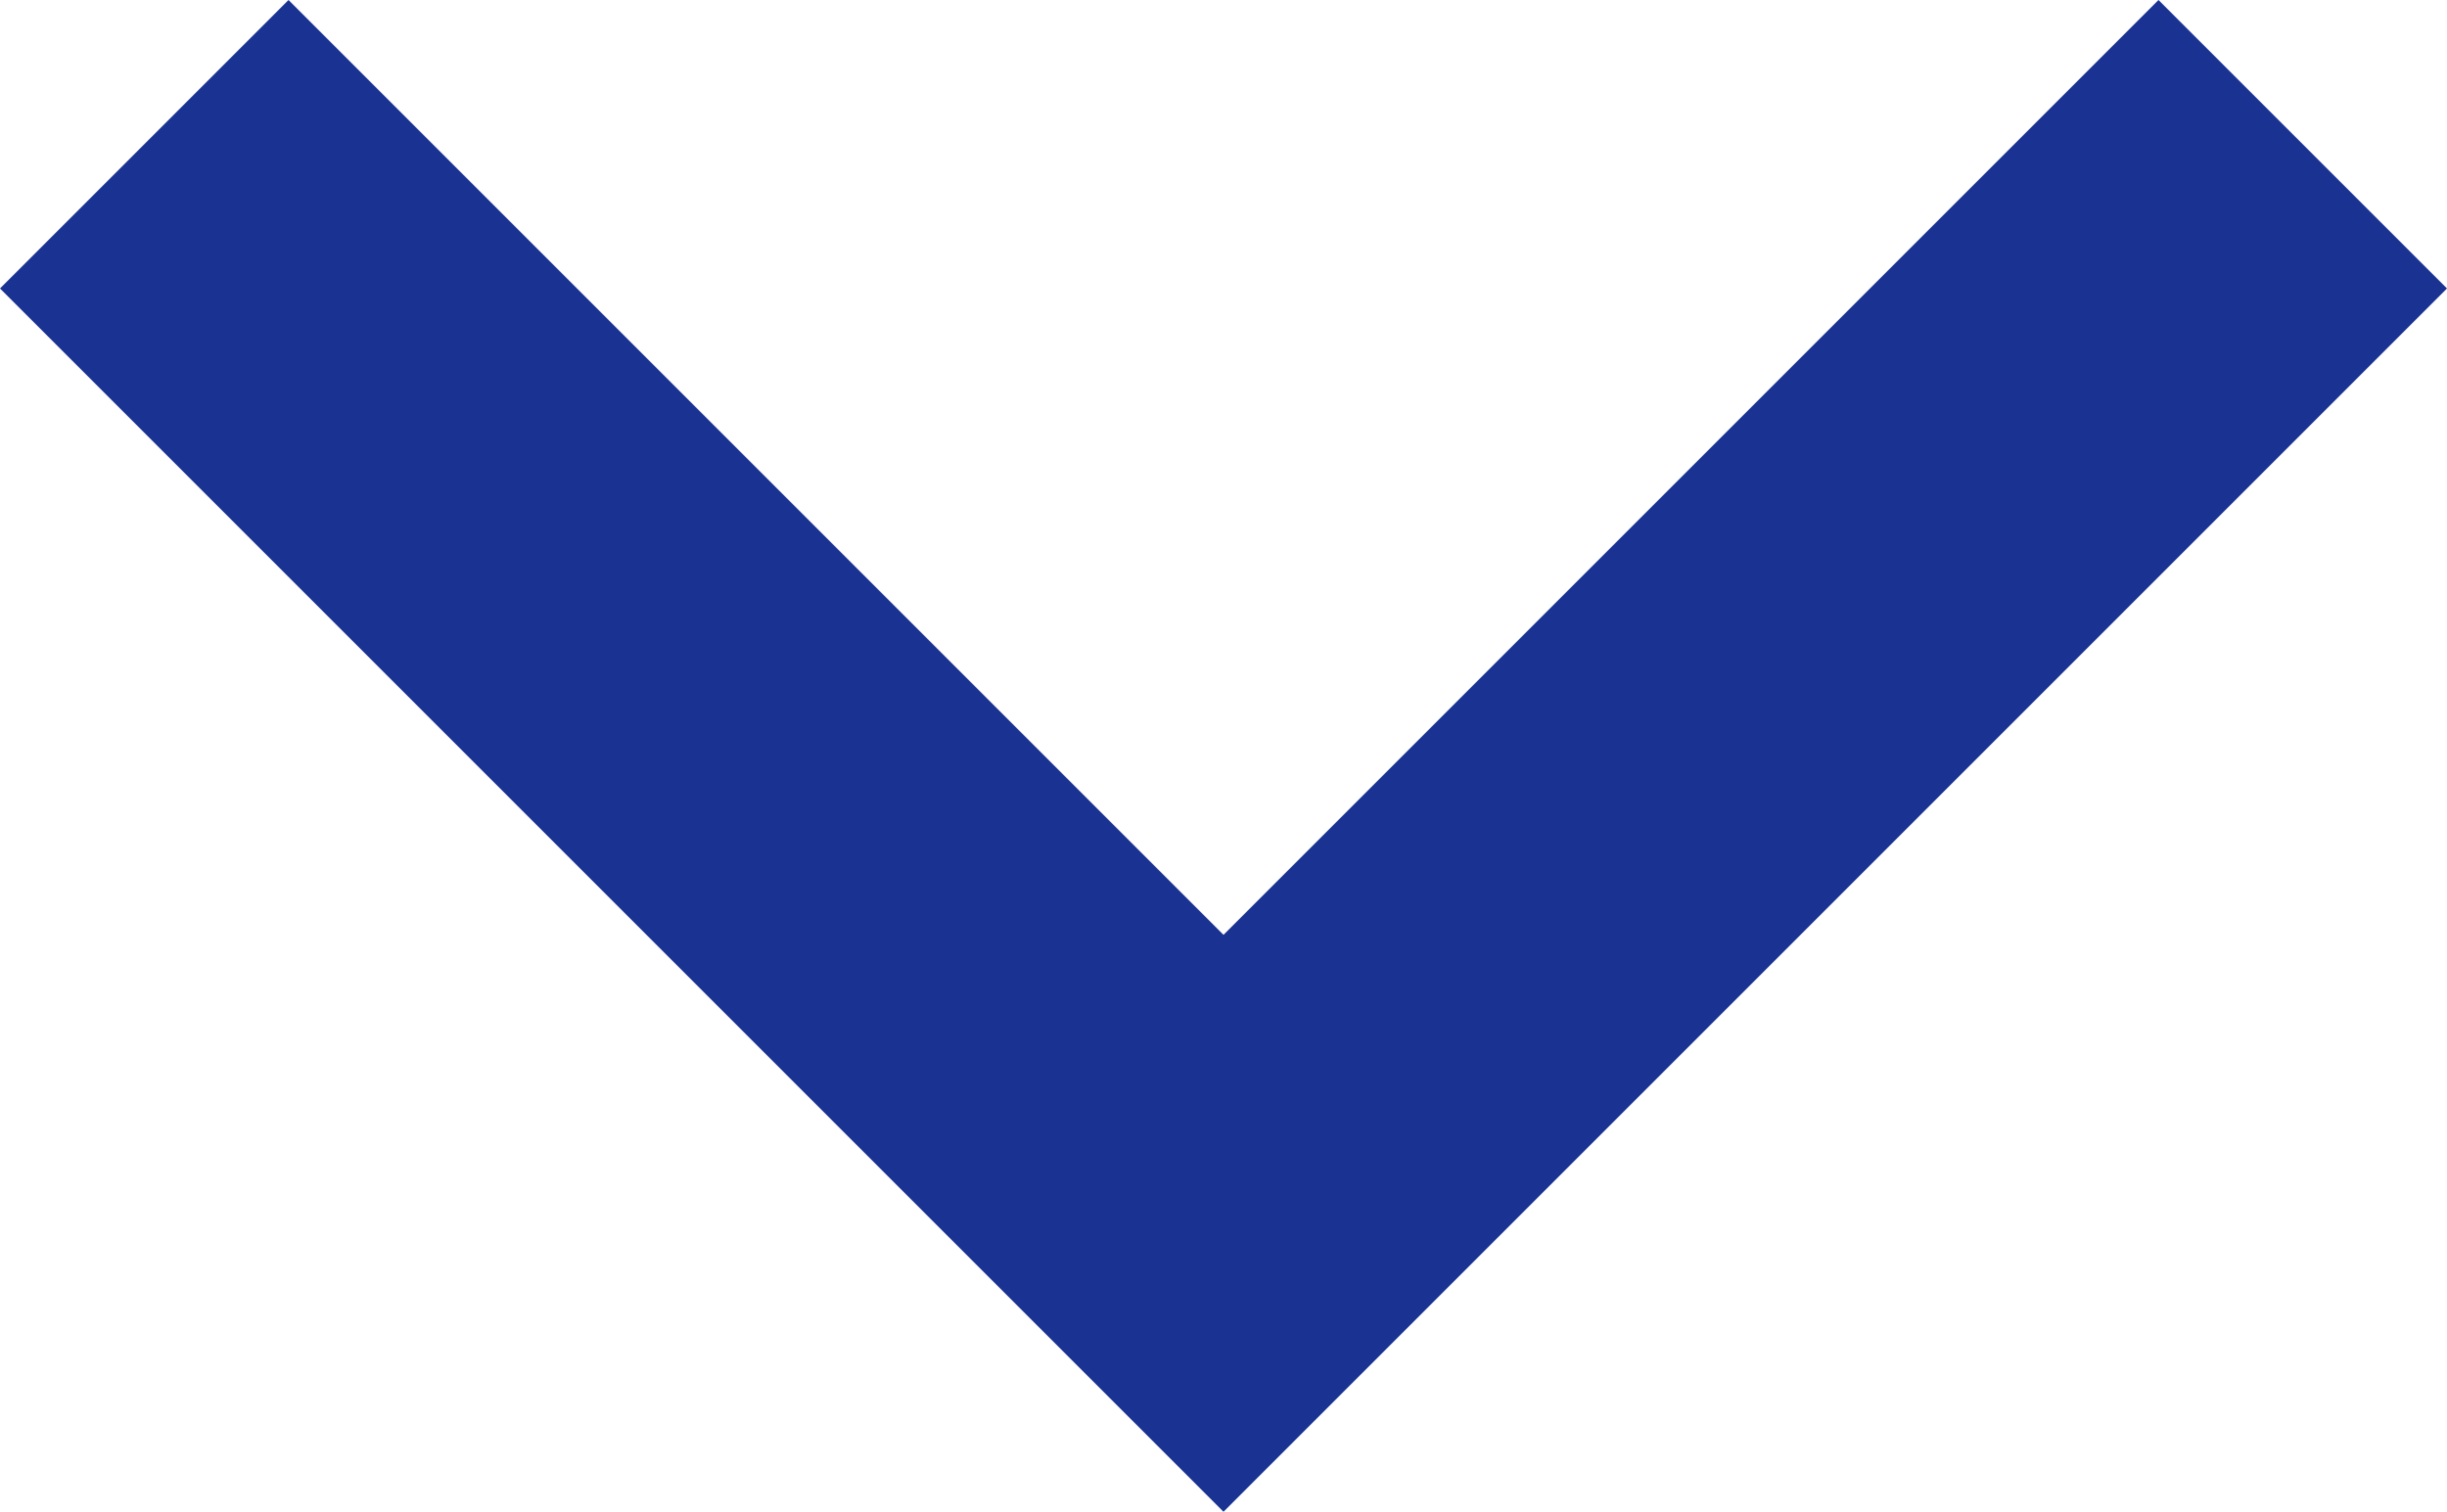 <svg xmlns="http://www.w3.org/2000/svg" width="10" height="6.179" viewBox="0 0 10 6.179">
  <g id="down-chevron" transform="translate(0 -48.907)">
    <g id="Group_2" data-name="Group 2" transform="translate(0 48.907)">
      <path id="Path_30" data-name="Path 30" d="M8.821,48.907,5,52.728,1.179,48.907,0,50.086l5,5,5-5Z" transform="translate(0 -48.907)" fill="#1a3292"/>
    </g>
  </g>
</svg>

